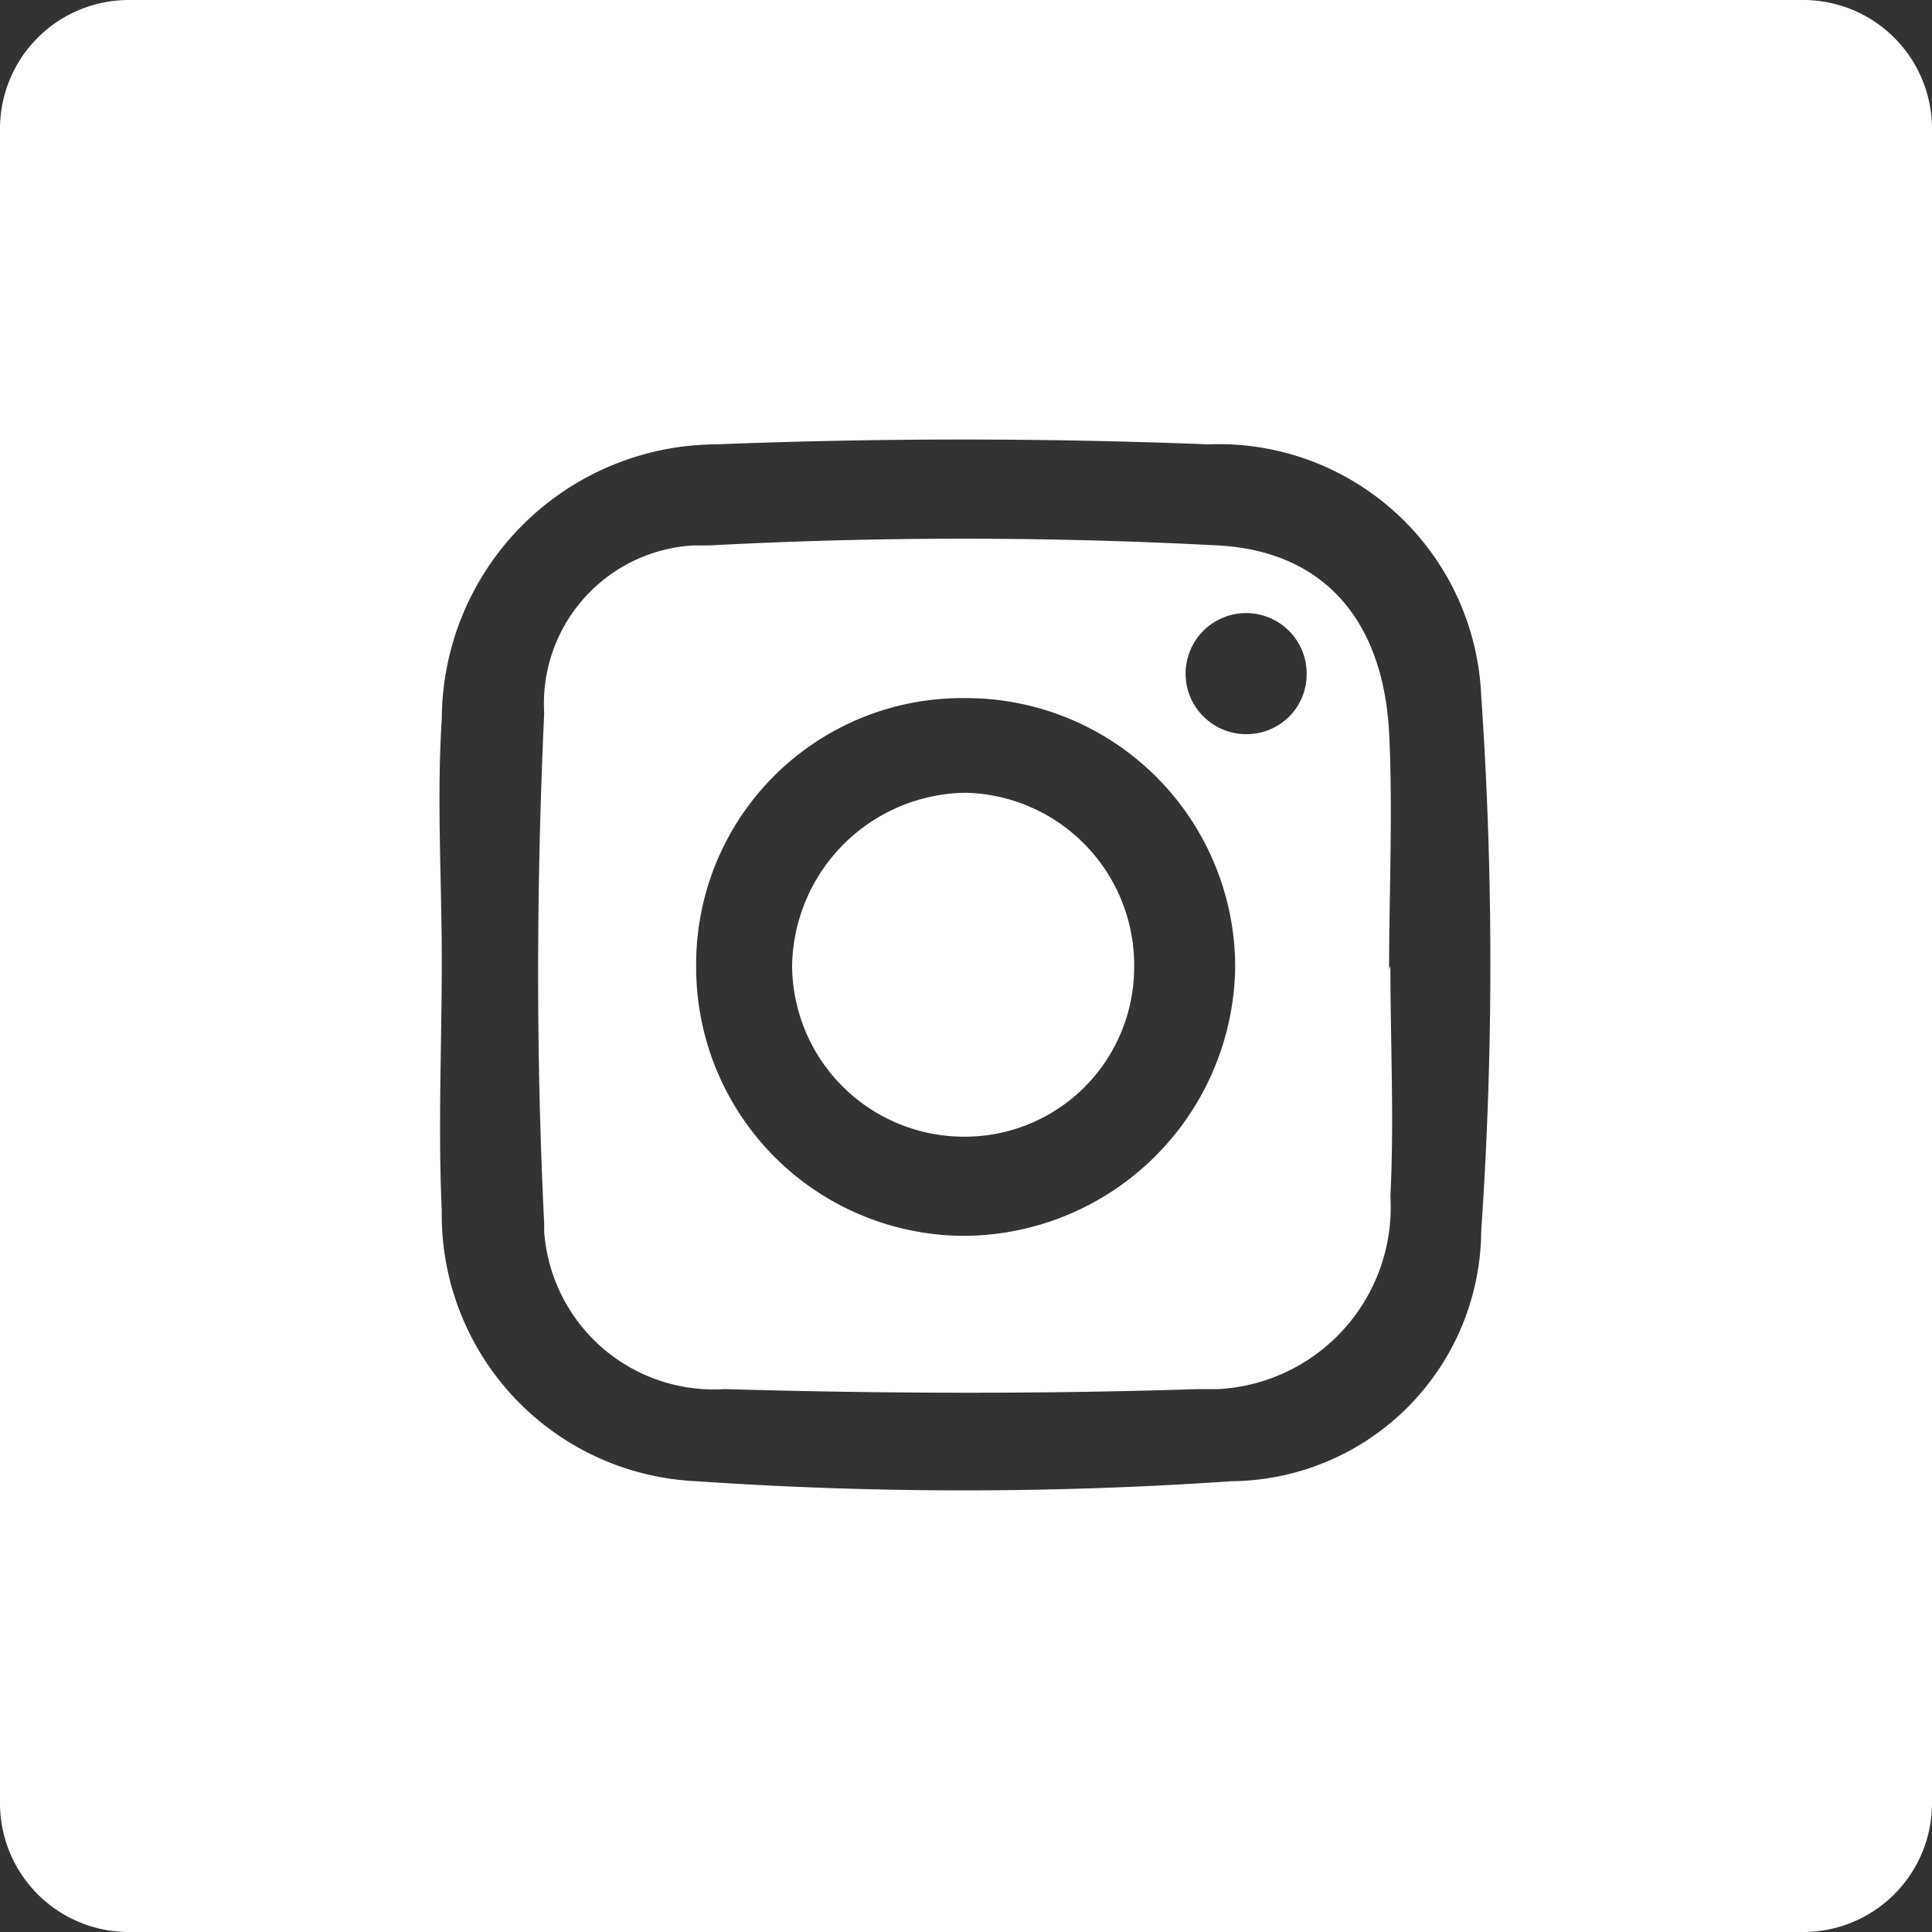 <svg xmlns="http://www.w3.org/2000/svg" viewBox="0 0 30 30"><rect x="0" y="0" width="30" height="30" fill="#333333" stroke="none"/><defs><style>.cls-1{fill:#fff;}</style></defs><title>Nfinite-Fitness-white-icon-01</title><g id="Layer_2" data-name="Layer 2"><g id="Layer_1-2" data-name="Layer 1"><path class="cls-1" d="M28,0H2A2,2,0,0,0,0,2V28a2,2,0,0,0,2,2H28a2,2,0,0,0,2-2V2A2,2,0,0,0,28,0ZM23,19.12A3.91,3.91,0,0,1,19.13,23a60.79,60.79,0,0,1-8.32,0,4.14,4.14,0,0,1-3.95-4.2c-.06-1.29,0-2.58,0-3.87h0c0-1.26-.08-2.52,0-3.77a4.28,4.28,0,0,1,4.26-4.26c2.54-.1,5.1-.1,7.64,0h0A4.08,4.08,0,0,1,23,10.8,60.79,60.79,0,0,1,23,19.12Z"/><path class="cls-1" d="M21.57,15.05c0-1.22.06-2.45,0-3.67-.09-1.73-1-2.82-2.65-2.91a74.73,74.73,0,0,0-7.92,0h-.24a2.46,2.46,0,0,0-2.31,2.6c-.12,2.64-.13,5.29,0,7.93v.12a2.64,2.64,0,0,0,2.8,2.45c2.44.07,4.89.08,7.34,0h.33a2.83,2.83,0,0,0,2.67-3c.06-1.18,0-2.38,0-3.57ZM15,19.19h0A4.17,4.17,0,0,1,10.81,15h0a4.13,4.13,0,0,1,4.1-4.16H15A4.18,4.18,0,0,1,19.18,15,4.23,4.23,0,0,1,15,19.19Zm4.35-7.79a.94.94,0,1,1,.94-.93A.93.93,0,0,1,19.35,11.4Z"/><path class="cls-1" d="M15,12.31A2.73,2.73,0,0,0,12.3,15a2.67,2.67,0,0,0,2.62,2.65h0a2.63,2.63,0,0,0,2.69-2.57v0A2.68,2.68,0,0,0,15,12.31Z"/></g></g></svg>